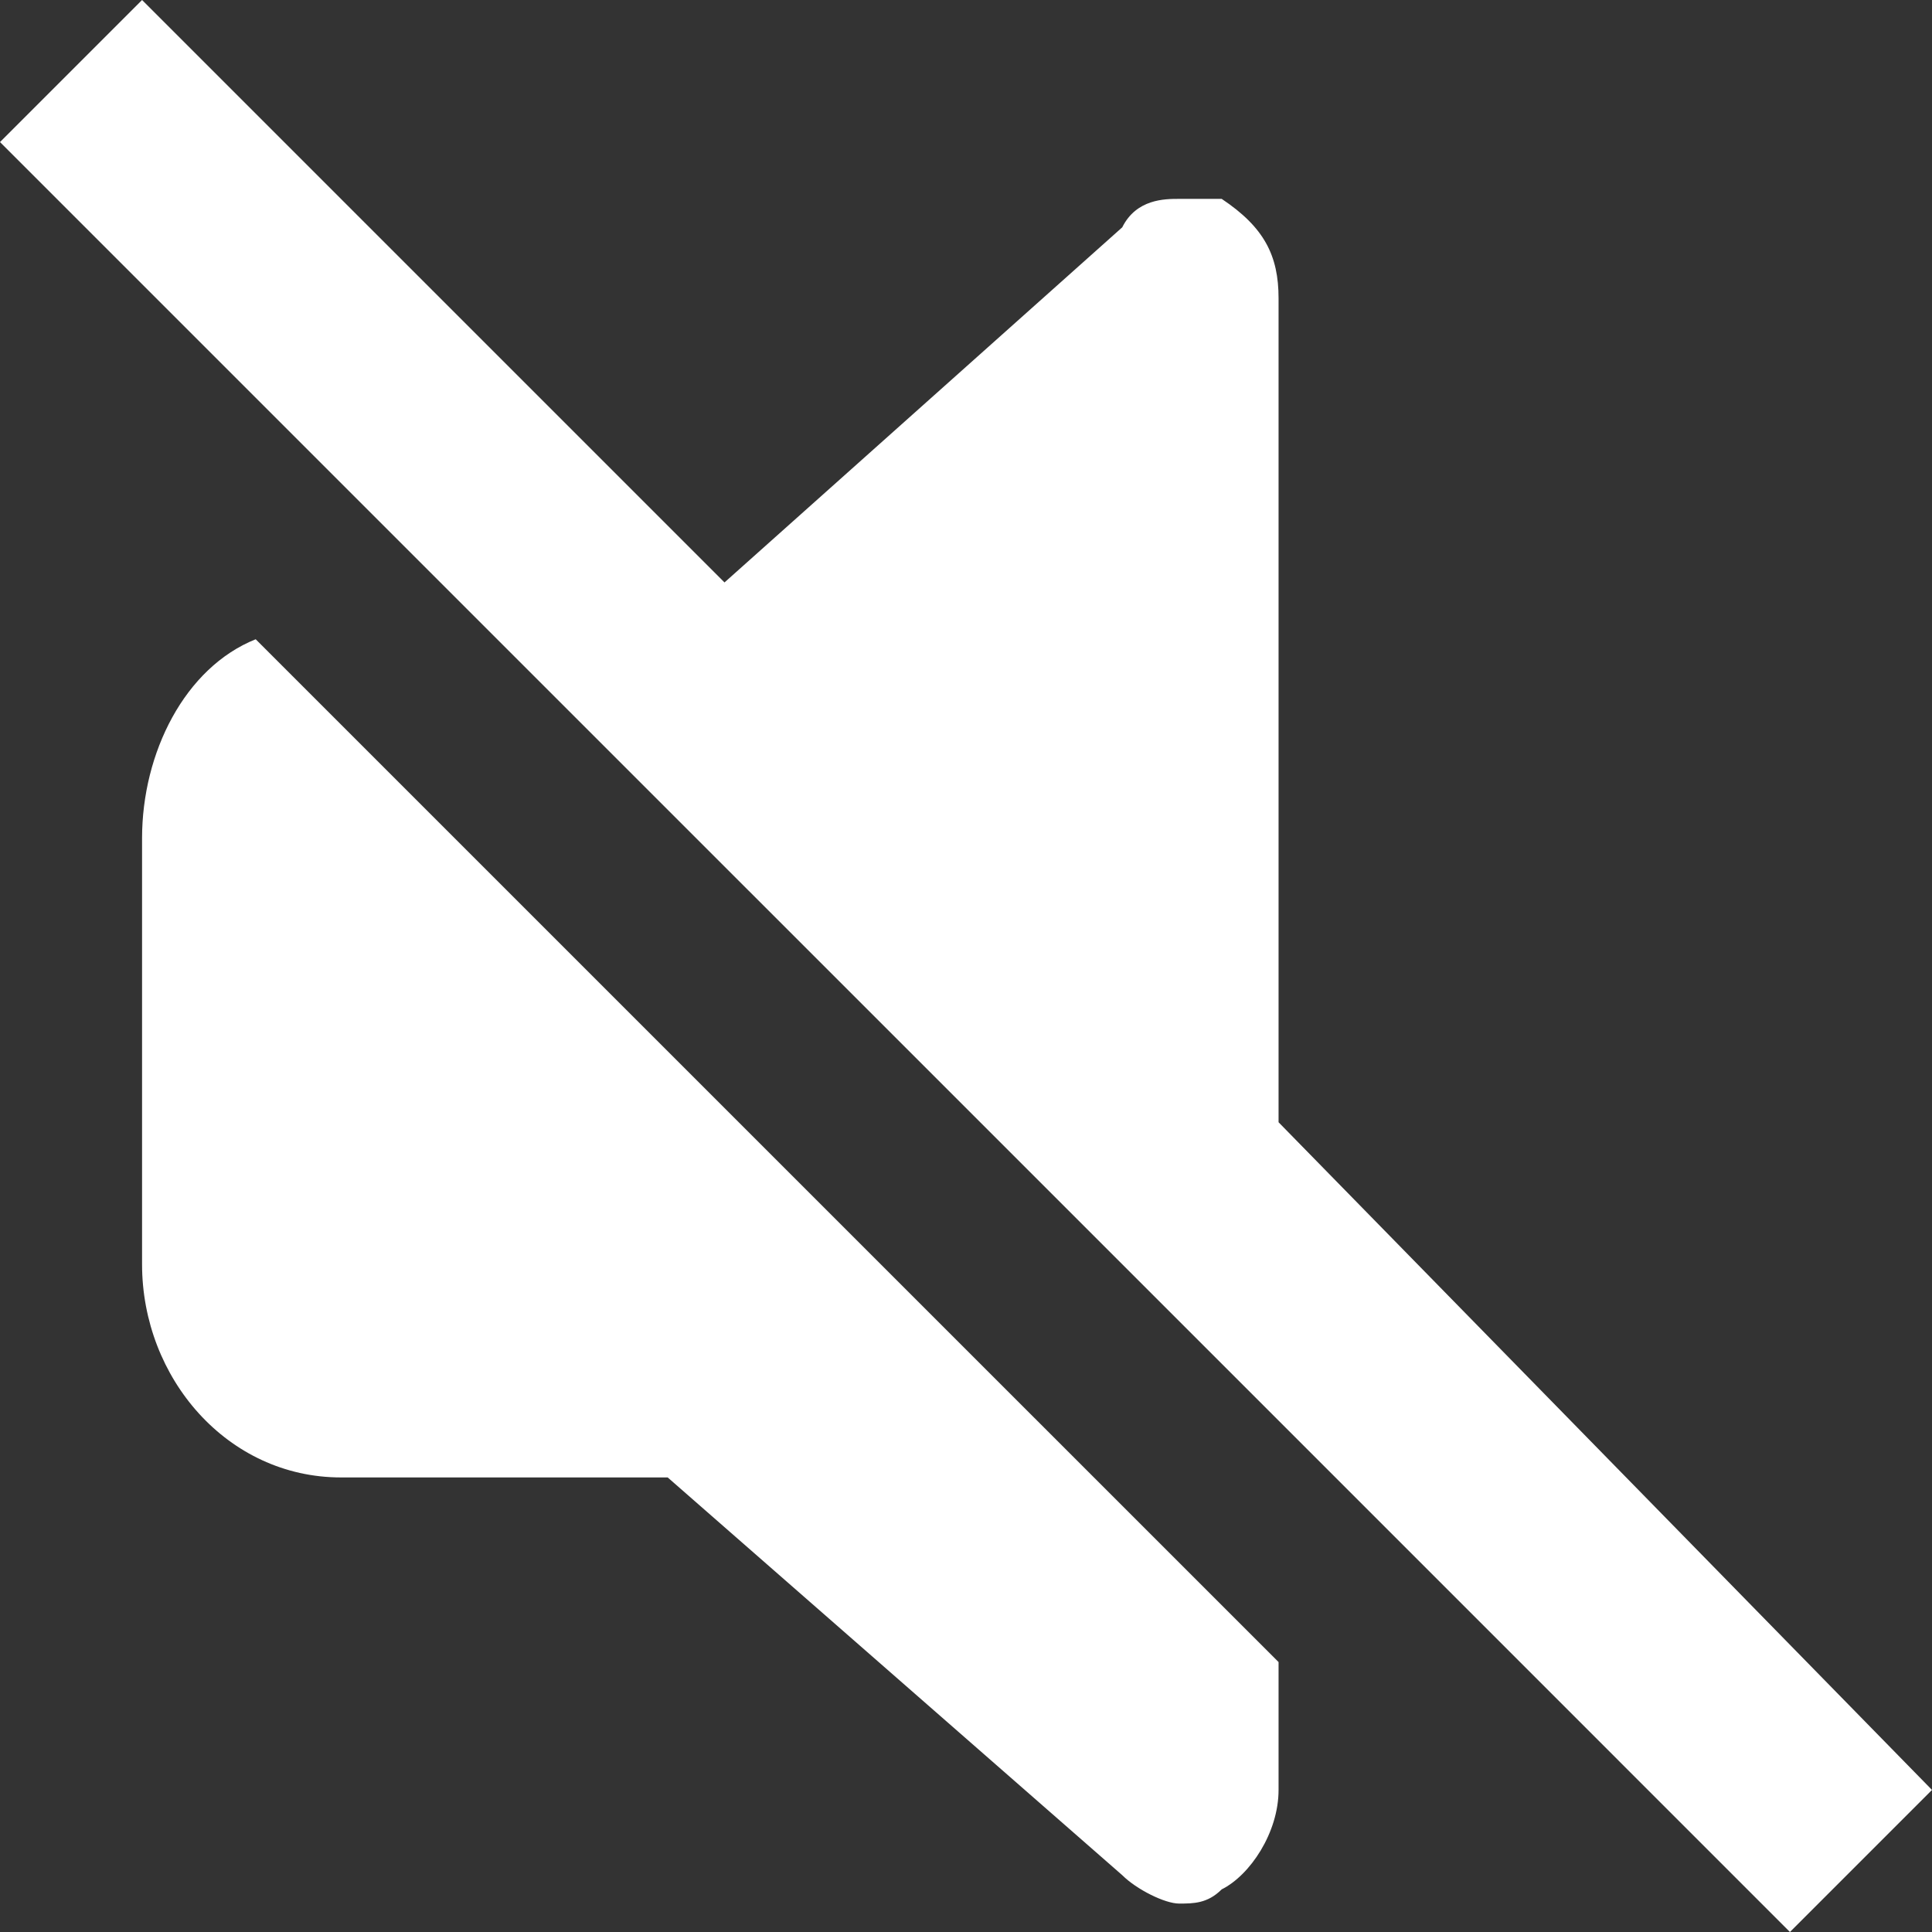 <svg width="32" height="32" viewBox="0 0 32 32" fill="none" xmlns="http://www.w3.org/2000/svg">
<rect x="0" y="0" width="32" height="32" fill="#333333" stroke="none"/>
<path fill-rule="evenodd" clip-rule="evenodd" d="M2.353 13.882V20.941C2.353 22.823 3.765 24.471 5.647 24.471H11.059L18.588 31.059C18.823 31.294 19.294 31.529 19.529 31.529C19.765 31.529 20 31.529 20.235 31.294C20.706 31.059 21.177 30.353 21.177 29.647V27.529L4.235 10.588C3.059 11.059 2.353 12.471 2.353 13.882ZM21.177 18.588V4.941C21.177 4.235 20.941 3.765 20.235 3.294C20 3.294 19.765 3.294 19.529 3.294C19.294 3.294 18.823 3.294 18.588 3.765L12 9.647L2.353 0L0 2.353L8 10.353L21.177 23.529L29.647 32L32 29.647L21.177 18.588Z" fill="white"/>
</svg>
